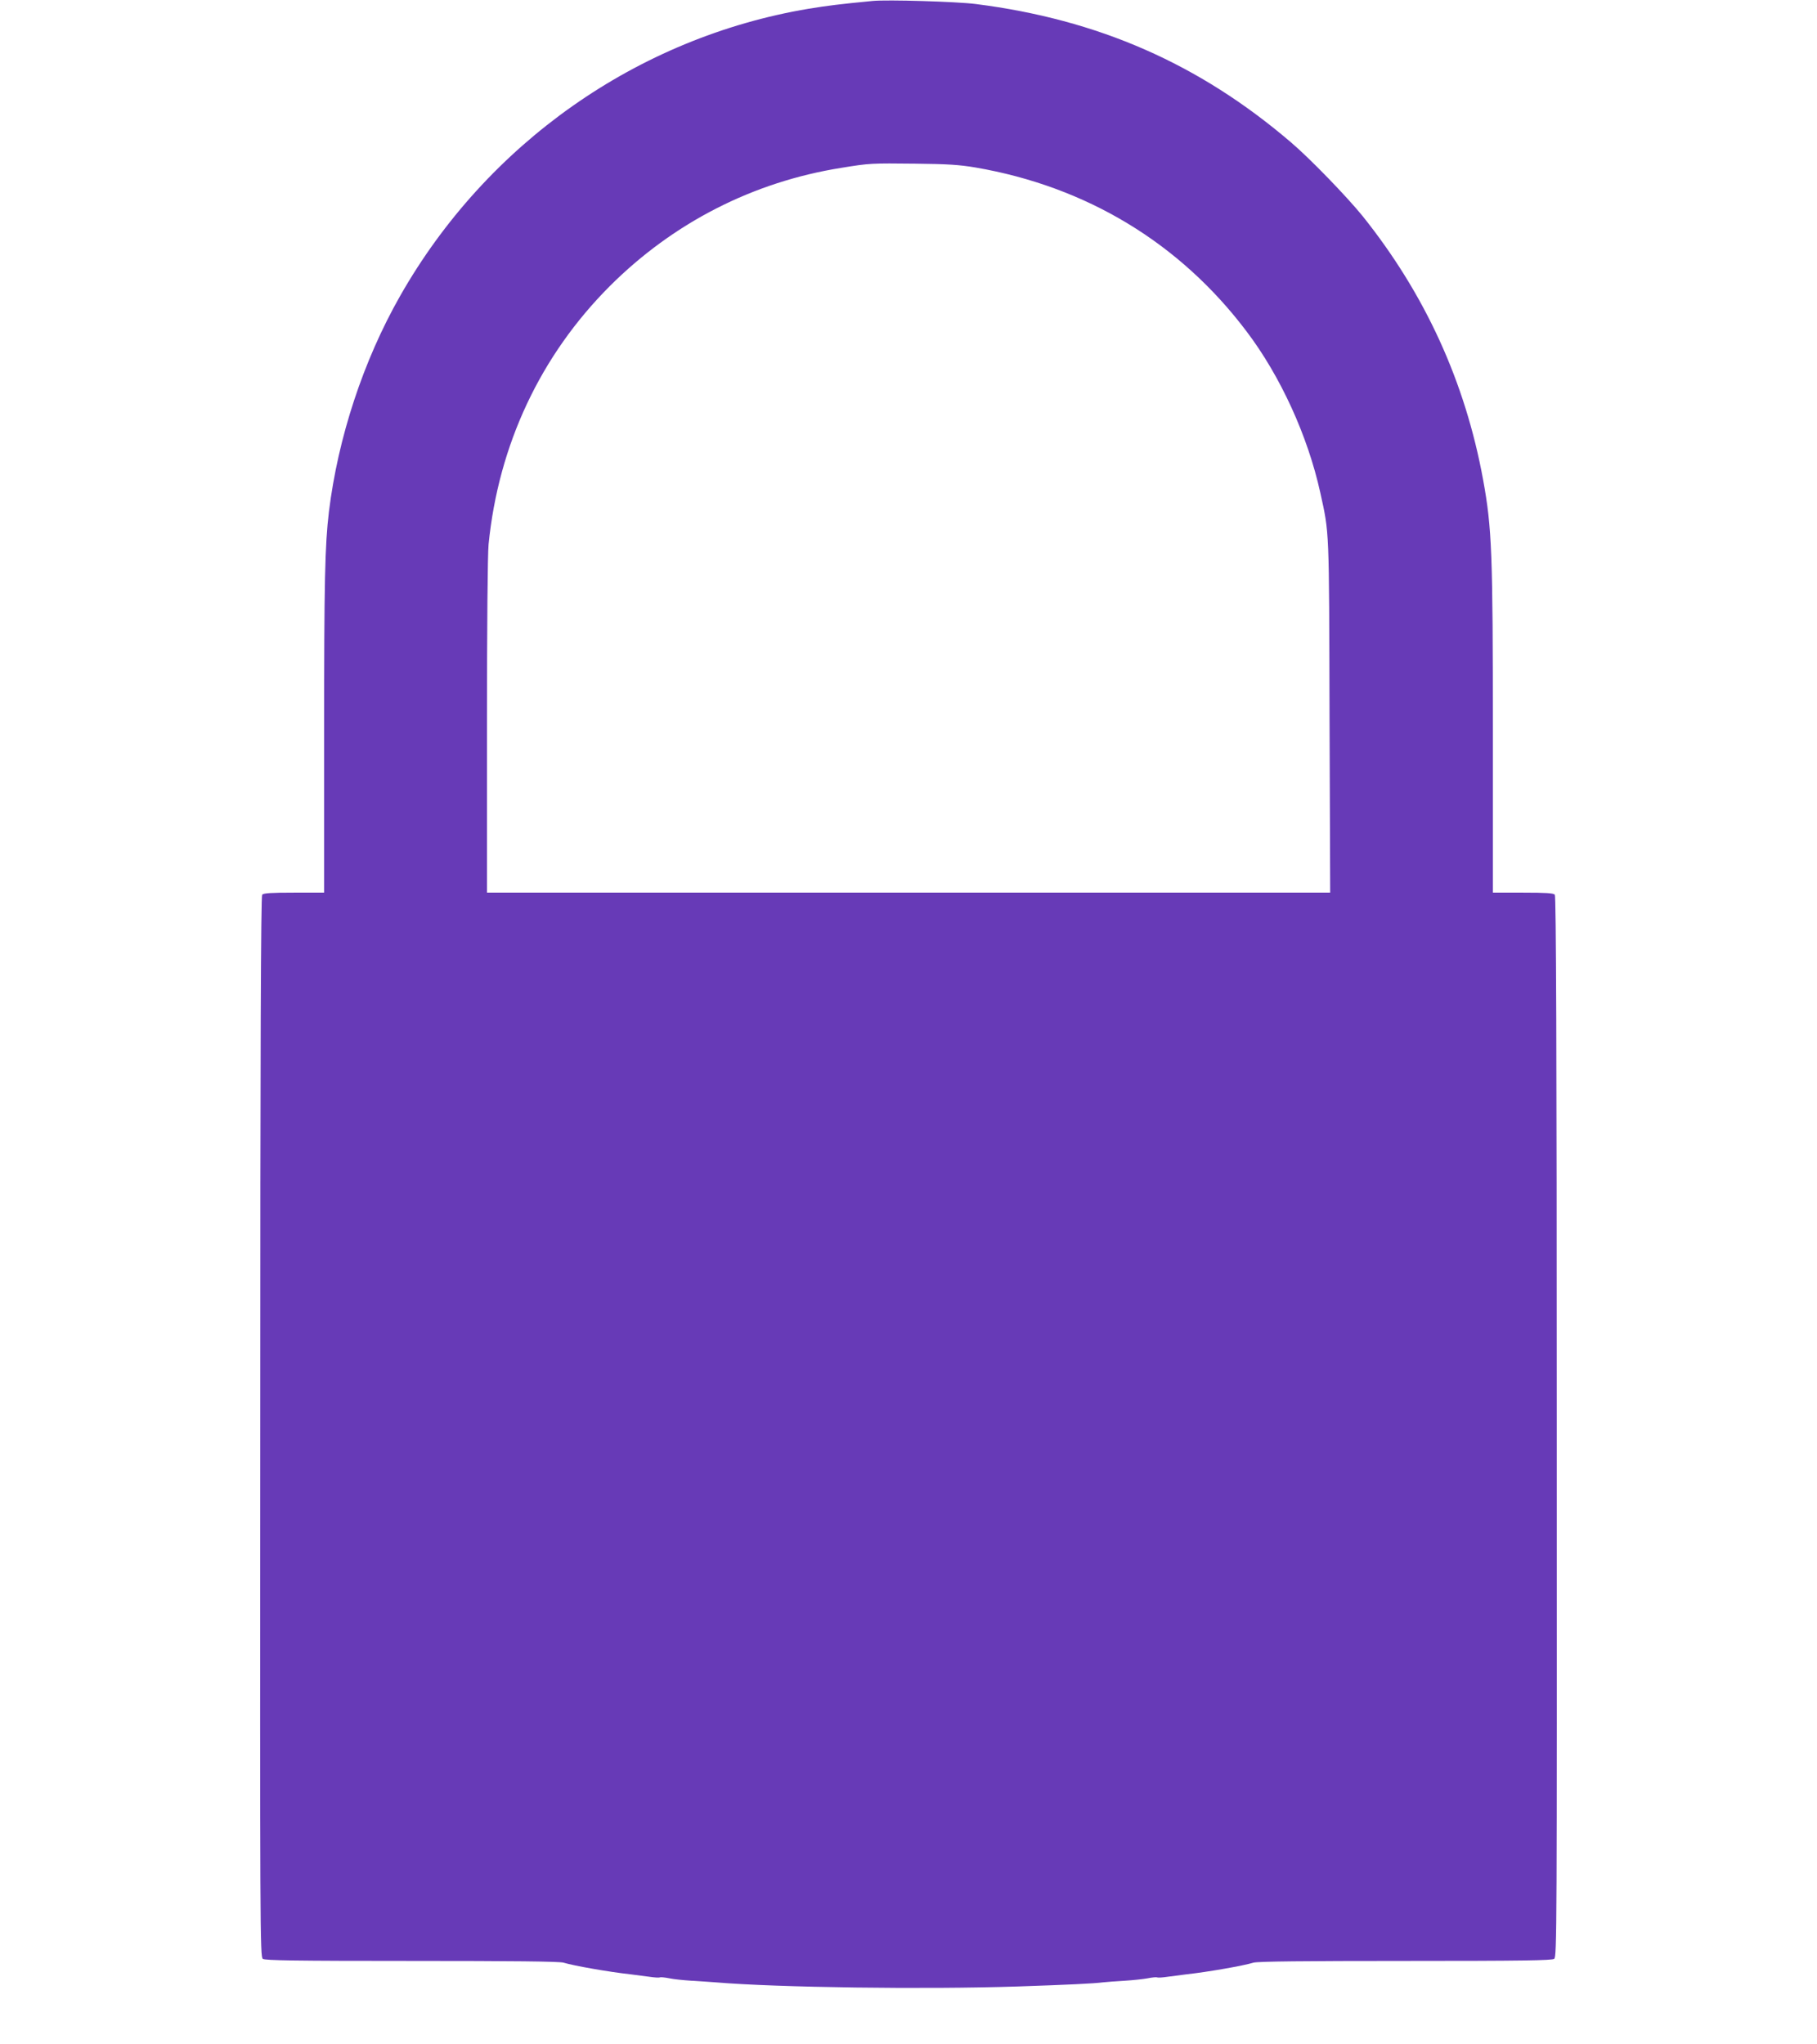 <?xml version="1.0" standalone="no"?>
<!DOCTYPE svg PUBLIC "-//W3C//DTD SVG 20010904//EN"
 "http://www.w3.org/TR/2001/REC-SVG-20010904/DTD/svg10.dtd">
<svg version="1.0" xmlns="http://www.w3.org/2000/svg"
 width="1138pt" height="1280pt" viewBox="0 0 1138 1280"
 preserveAspectRatio="xMidYMid meet">
<g transform="translate(0,1280) scale(0.1,-0.1)"
fill="#673ab7" stroke="none">
<path d="M5465 12794 c-207 -20 -279 -29 -402 -49 -1071 -180 -2015 -844
-2558 -1800 -230 -405 -388 -885 -445 -1350 -25 -209 -30 -432 -30 -1382 l0
-1003 -189 0 c-143 0 -191 -3 -199 -13 -8 -9 -12 -967 -12 -3332 -2 -3168 -1
-3320 16 -3332 14 -10 199 -13 933 -13 629 0 927 -3 951 -11 62 -19 283 -58
420 -73 30 -4 82 -11 115 -15 33 -5 63 -7 68 -4 4 2 31 0 60 -6 28 -6 90 -12
137 -15 47 -3 114 -7 150 -10 393 -33 1313 -45 1895 -26 320 11 471 18 535 26
25 3 86 7 135 10 50 3 114 10 142 15 29 6 56 8 60 6 5 -3 35 -1 68 4 33 4 85
11 115 15 137 15 358 54 420 73 24 8 322 11 951 11 731 0 919 3 933 13 17 12
17 172 16 3332 0 2375 -4 3323 -12 3332 -8 10 -56 13 -199 13 l-189 0 0 998
c0 1131 -6 1285 -61 1587 -112 613 -364 1164 -755 1652 -99 122 -330 361 -449
462 -575 492 -1208 769 -1975 866 -118 15 -554 28 -645 19z m645 -1043 c693
-119 1279 -472 1697 -1026 213 -281 384 -656 462 -1010 57 -259 55 -211 58
-1402 l4 -1103 -2641 0 -2640 0 0 1039 c0 638 4 1079 10 1142 62 623 325 1183
760 1618 398 397 897 652 1450 740 177 29 187 29 465 26 199 -2 275 -7 375
-24z"/>
</g>
</svg>

